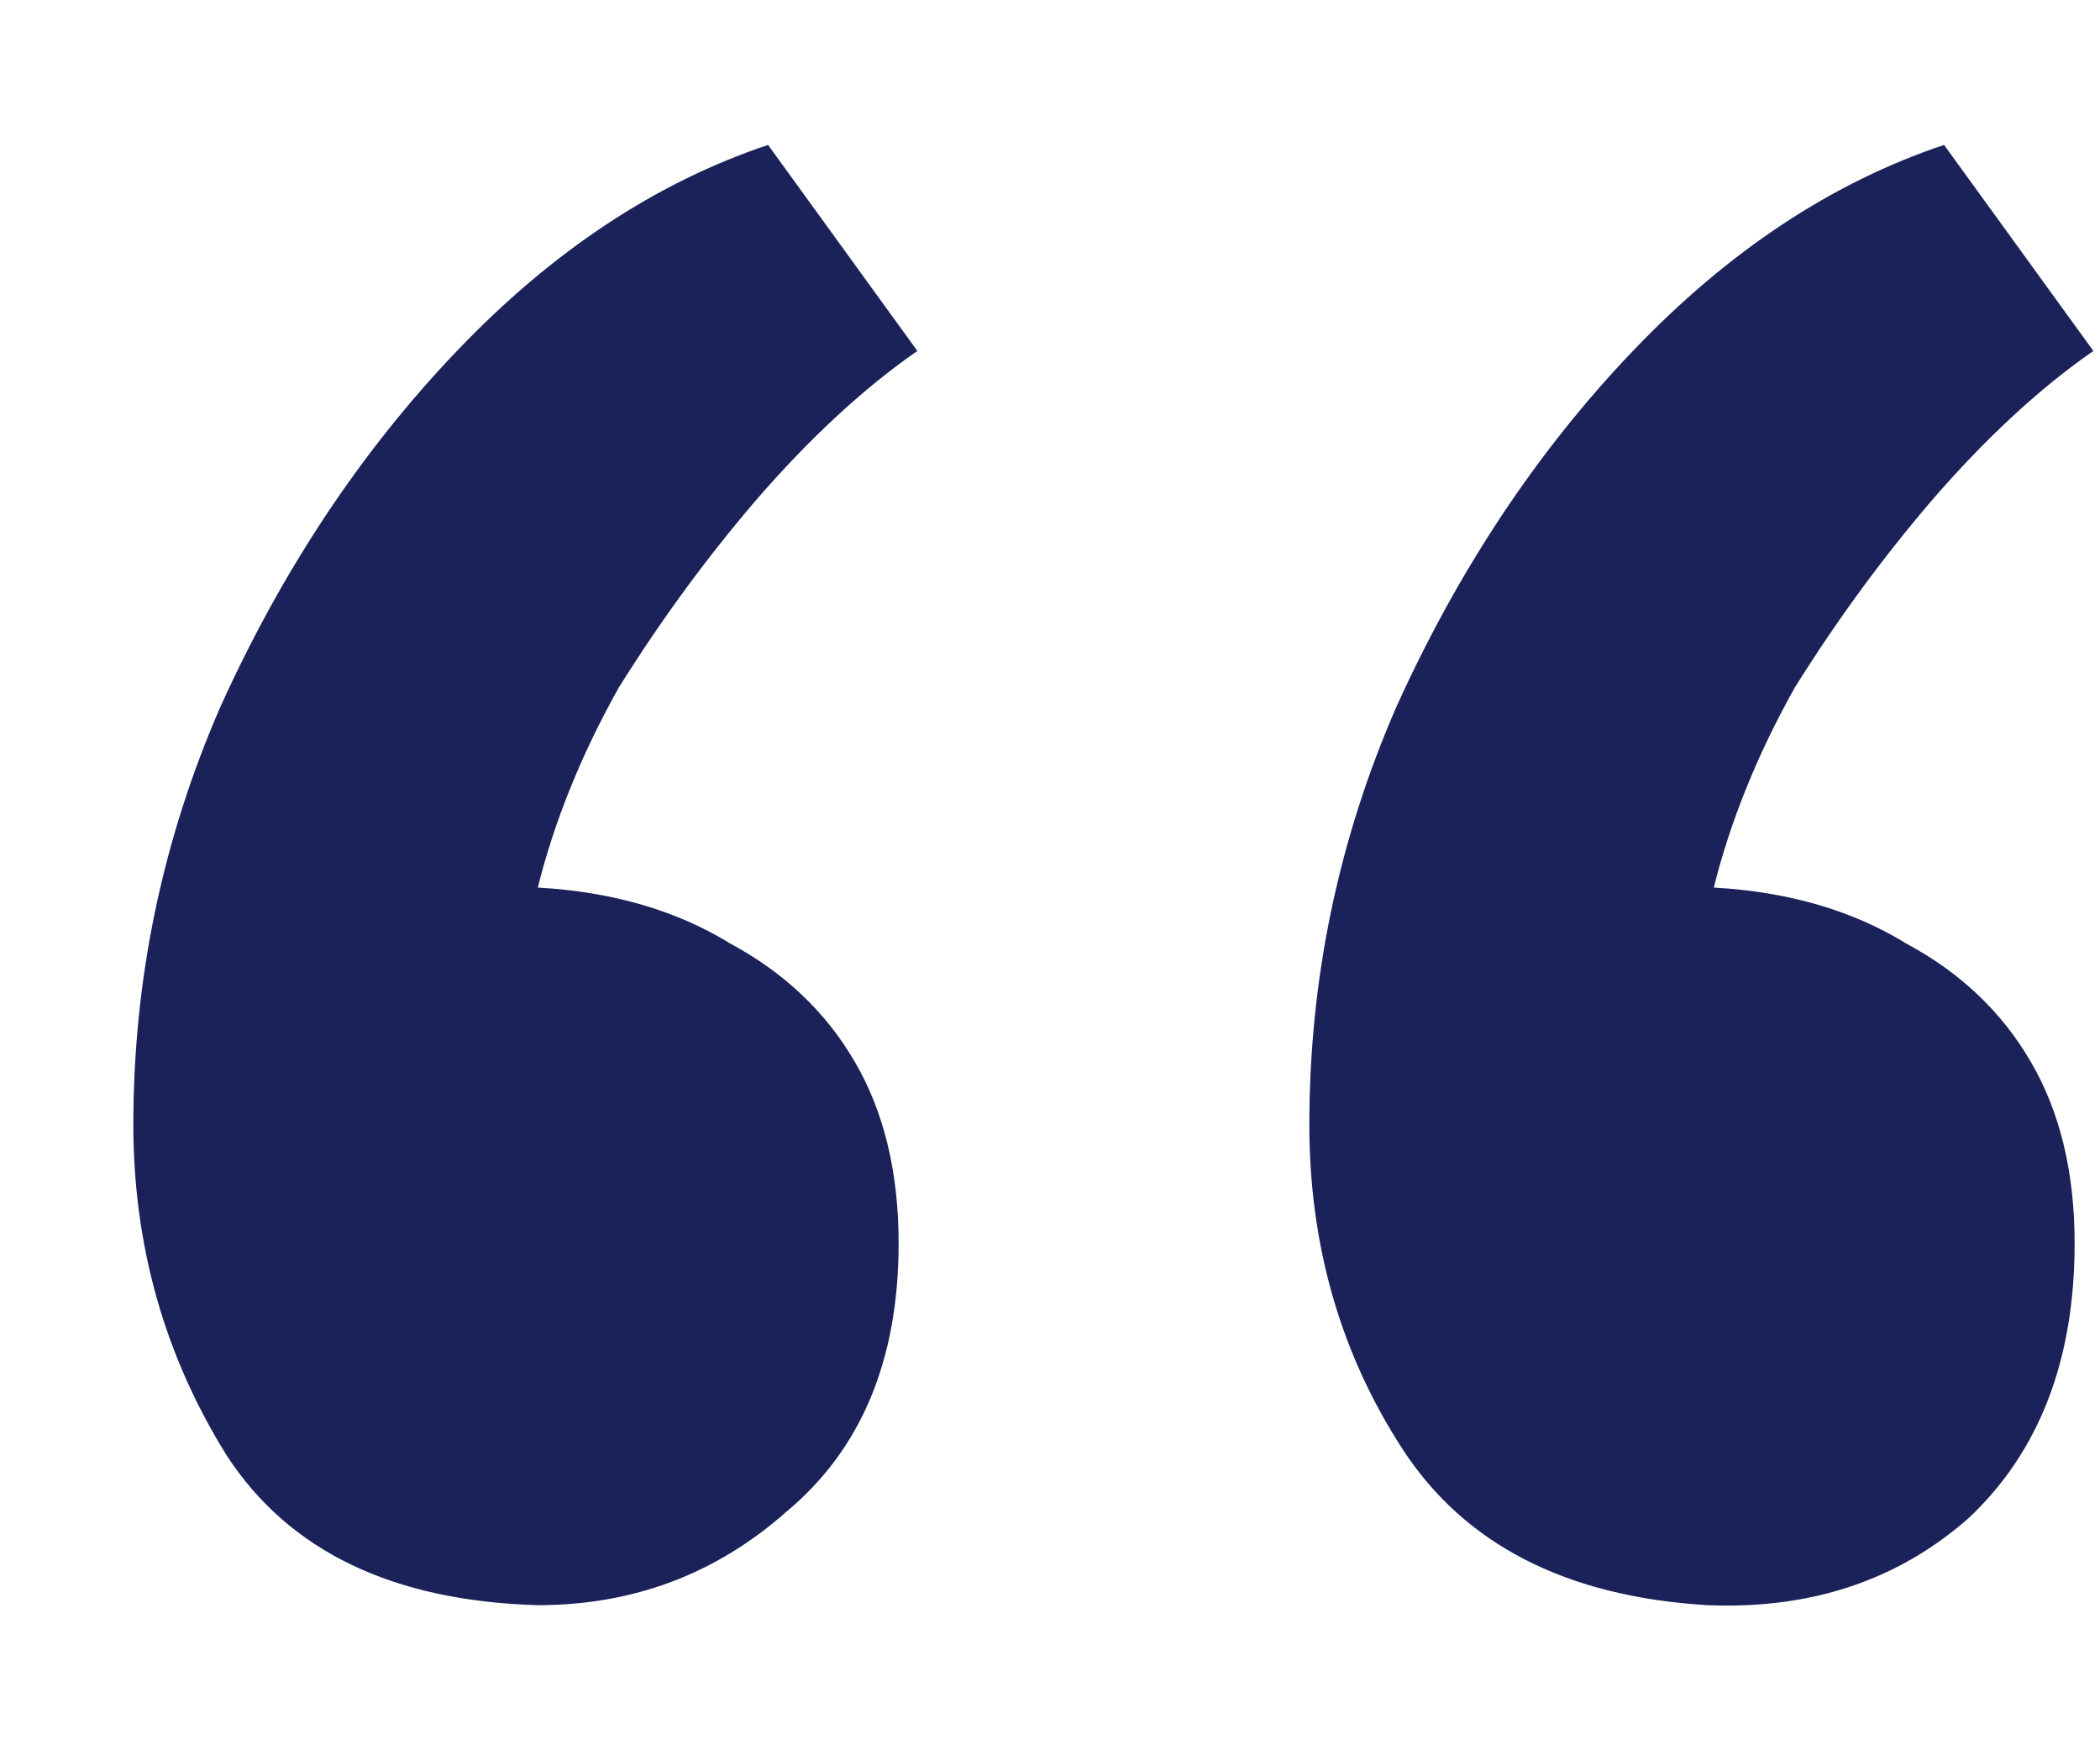 <svg width="12" height="10" viewBox="0 0 12 10" fill="none" xmlns="http://www.w3.org/2000/svg">
<path d="M9.758 9.171C8.952 9.123 8.371 8.826 8.015 8.28C7.66 7.733 7.482 7.115 7.482 6.426C7.482 5.594 7.648 4.798 7.98 4.037C8.335 3.253 8.786 2.575 9.331 2.005C9.876 1.434 10.469 1.042 11.109 0.828L11.962 2.005C11.654 2.219 11.346 2.504 11.038 2.86C10.753 3.193 10.492 3.55 10.255 3.93C10.042 4.31 9.888 4.691 9.793 5.071C10.22 5.095 10.587 5.202 10.895 5.392C11.204 5.558 11.441 5.784 11.606 6.069C11.772 6.354 11.855 6.699 11.855 7.103C11.855 7.769 11.654 8.292 11.251 8.672C10.848 9.028 10.35 9.195 9.758 9.171ZM3.073 9.171C2.243 9.147 1.651 8.862 1.295 8.315C0.94 7.745 0.762 7.115 0.762 6.426C0.762 5.594 0.928 4.798 1.26 4.037C1.615 3.253 2.066 2.575 2.611 2.005C3.156 1.434 3.749 1.042 4.389 0.828L5.242 2.005C4.934 2.219 4.626 2.504 4.318 2.86C4.033 3.193 3.772 3.55 3.535 3.93C3.322 4.31 3.168 4.691 3.073 5.071C3.5 5.095 3.867 5.202 4.175 5.392C4.483 5.558 4.721 5.784 4.886 6.069C5.052 6.354 5.135 6.699 5.135 7.103C5.135 7.769 4.922 8.28 4.495 8.636C4.092 8.993 3.618 9.171 3.073 9.171Z" fill="#1A2259"/>
</svg>
